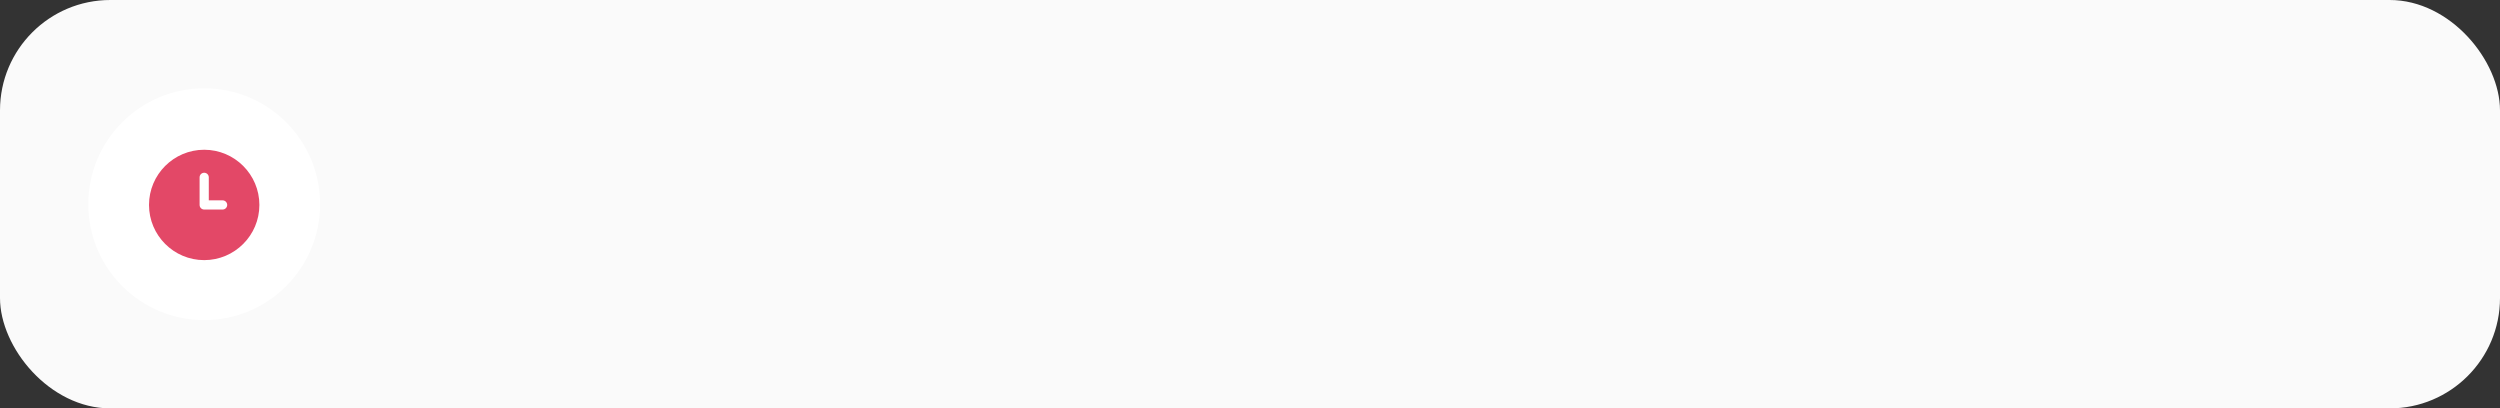 <?xml version="1.0" encoding="UTF-8"?> <svg xmlns="http://www.w3.org/2000/svg" width="453" height="74" viewBox="0 0 453 74" fill="none"><rect x="0" y="0" width="453" height="74" fill="#333333" stroke="none"/><rect width="453" height="74" rx="20" fill="#FAFAFA"></rect><circle cx="37" cy="37" r="21" fill="white"></circle><g clip-path="url(#clip0_204_3913)"><path d="M37 27.135C31.486 27.135 27 31.621 27 37.135C27 42.65 31.486 47.135 37 47.135C42.514 47.135 47 42.65 47 37.135C47 31.621 42.514 27.135 37 27.135ZM40.333 37.969H37C36.54 37.969 36.167 37.596 36.167 37.135V32.135C36.167 31.674 36.54 31.302 37 31.302C37.46 31.302 37.833 31.674 37.833 32.135V36.302H40.333C40.794 36.302 41.167 36.675 41.167 37.135C41.167 37.596 40.794 37.969 40.333 37.969Z" fill="#E34867"></path></g><defs><clipPath id="clip0_204_3913"><rect width="20" height="20" fill="white" transform="translate(27 27.135)"></rect></clipPath></defs></svg> 